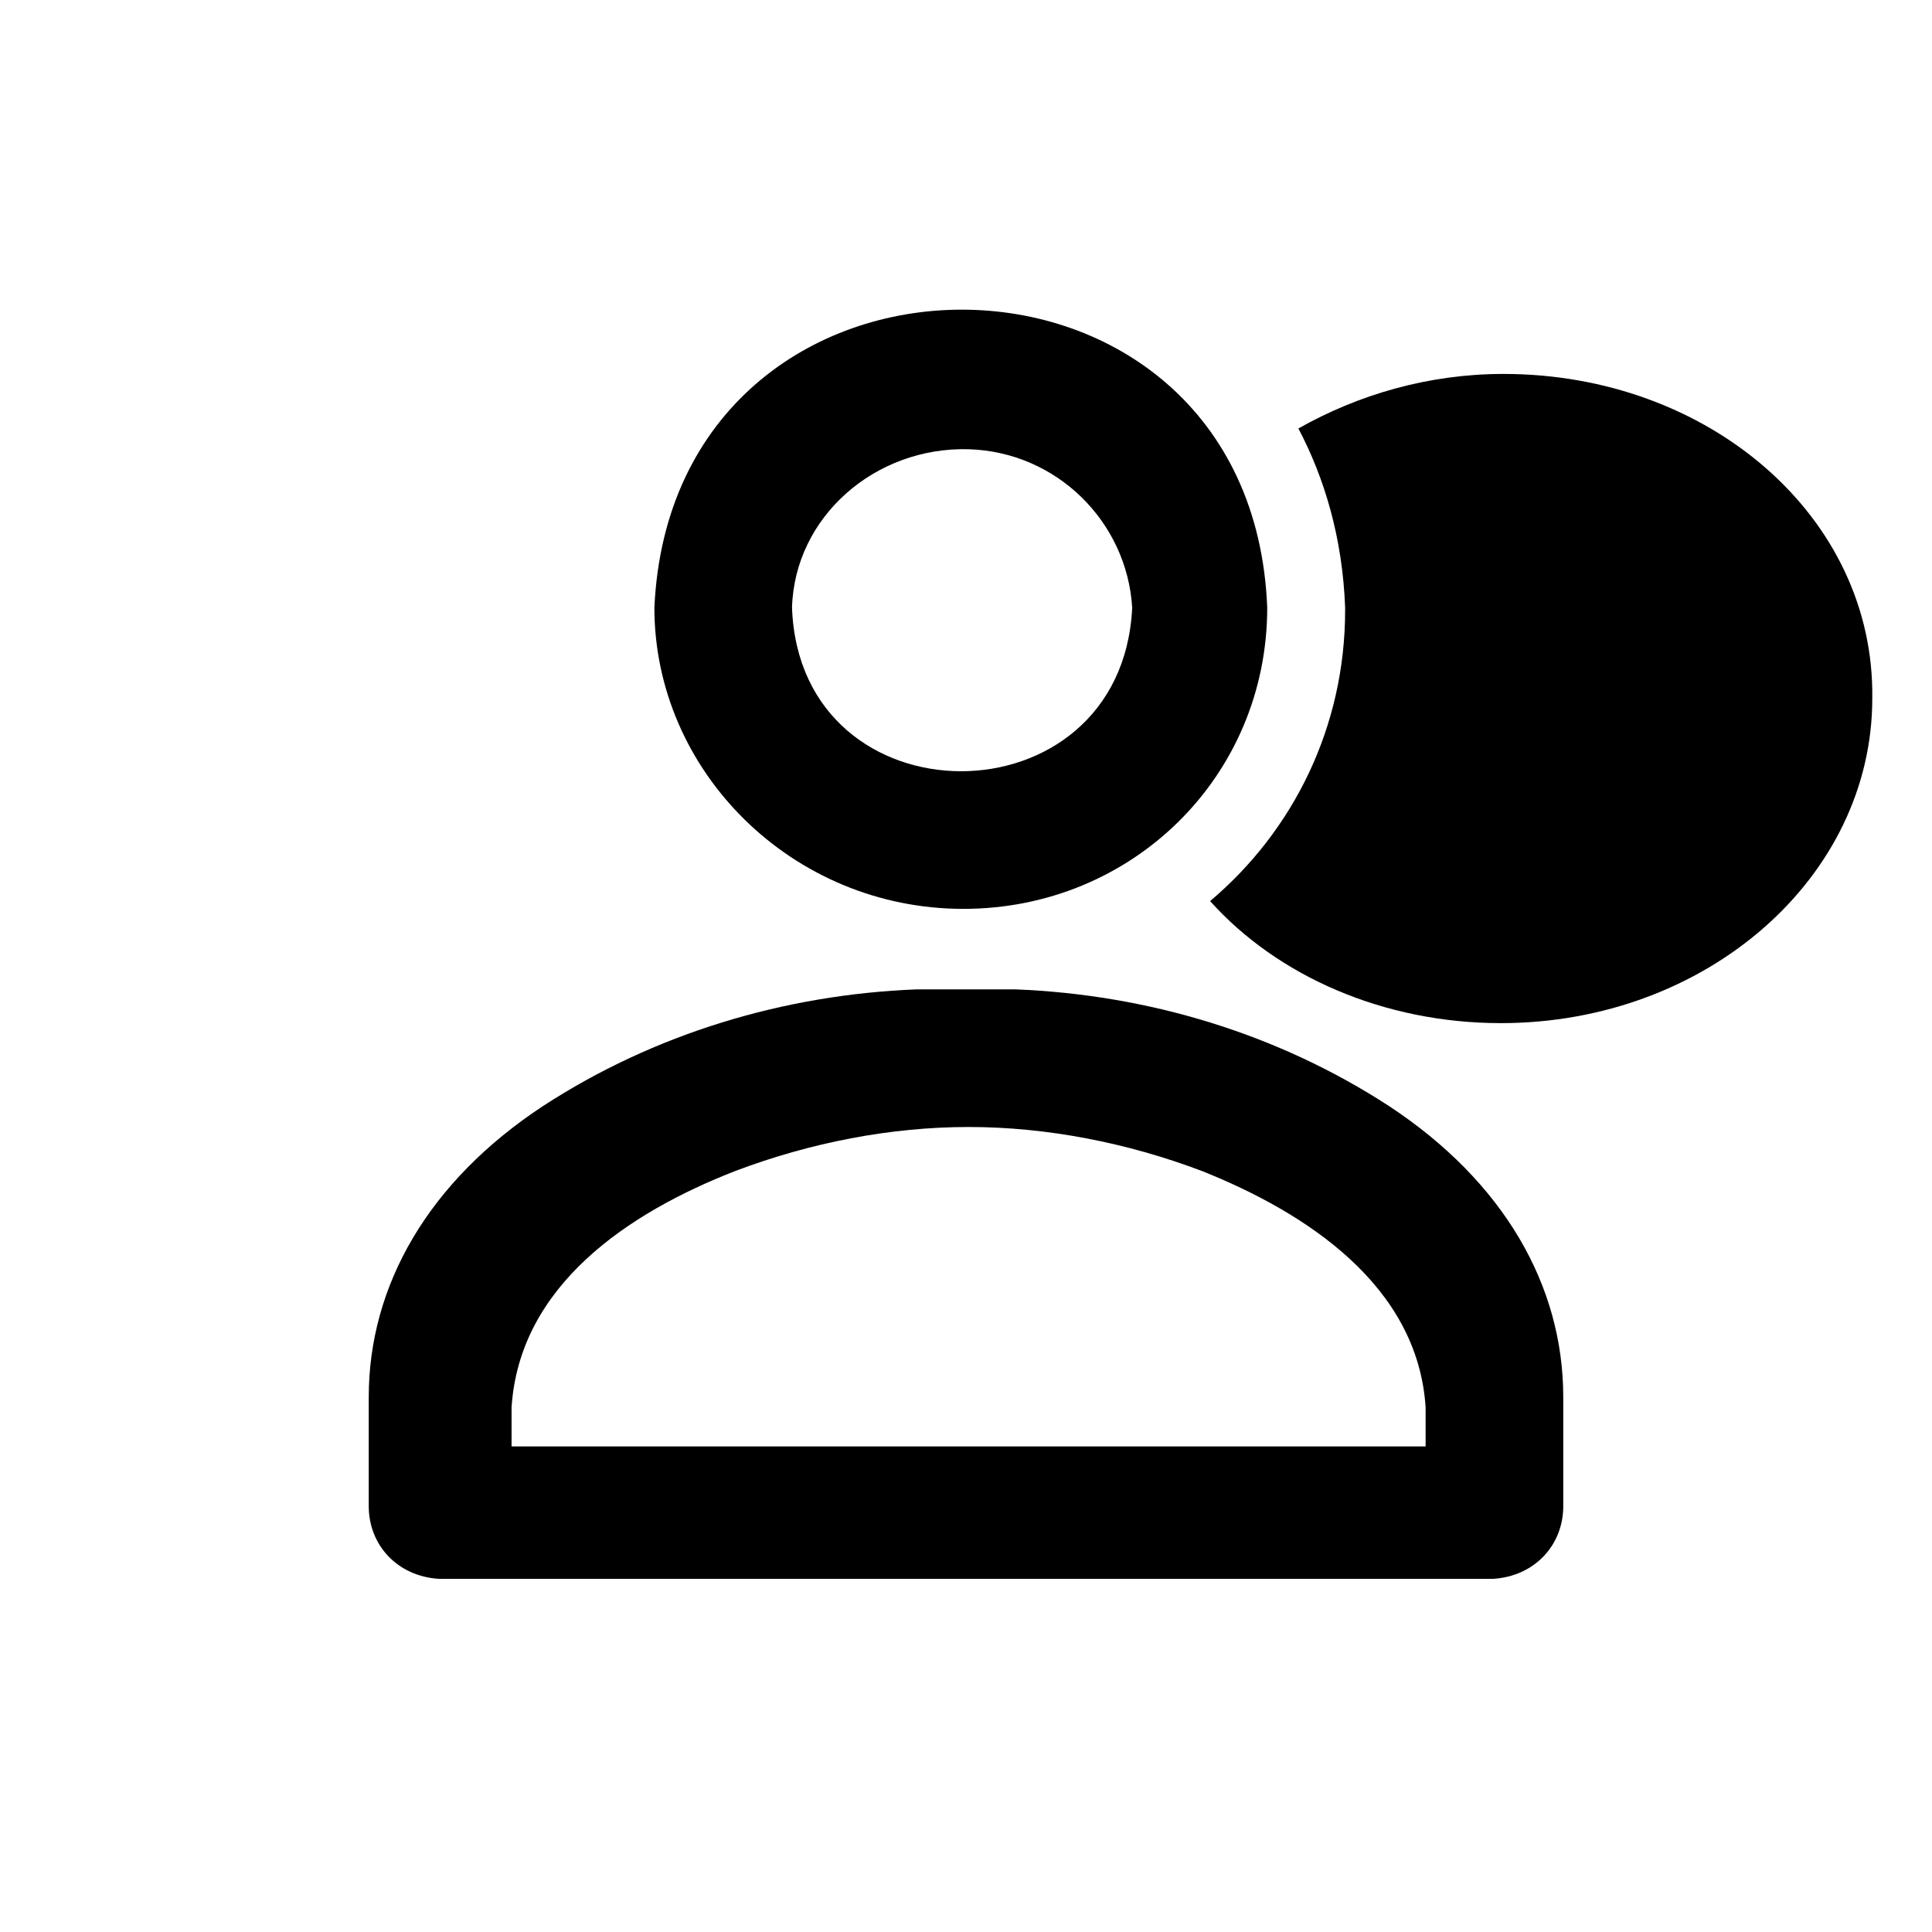 <?xml version="1.0" encoding="utf-8"?>
<!-- Generator: Adobe Illustrator 26.1.0, SVG Export Plug-In . SVG Version: 6.00 Build 0)  -->
<svg version="1.1" id="Layer_1" xmlns="http://www.w3.org/2000/svg" xmlns:xlink="http://www.w3.org/1999/xlink" x="0px" y="0px"
	 viewBox="0 0 74.4 74.4" style="enable-background:new 0 0 74.4 74.4;" xml:space="preserve">
<g>
	<path d="M37.1,35c6.5,0,11.7-5.1,11.7-11.6c-0.6-15.3-22.9-15.3-23.6,0C25.2,29.7,30.5,35,37.1,35L37.1,35z M30.5,23.4
		c0.1-3.5,3.2-6.2,6.8-6.1c3.4,0.1,6.1,2.8,6.3,6.1C43.2,31.8,30.8,31.8,30.5,23.4L30.5,23.4z"/>
	<path d="M53.5,42.6c-4.3-2.8-9.3-4.3-14.4-4.5c-0.5,0-0.9,0-1.4,0c-0.1,0-0.3,0-0.4,0h-0.1h-0.1c-0.1,0-0.3,0-0.4,0
		c-0.5,0-0.9,0-1.4,0c-5.1,0.2-10.1,1.7-14.4,4.5c-4.4,2.9-6.7,6.9-6.7,11.2V58c0,1.5,1.1,2.7,2.7,2.8h40.6c1.6-0.1,2.7-1.3,2.7-2.8
		v-4.2C60.2,49.5,57.9,45.5,53.5,42.6z M54.8,55.7H19.7v-1.5c0.3-4.7,4.5-7.5,8.6-9.1c2.9-1.1,6-1.7,9-1.7s6.1,0.6,9,1.7
		c4,1.6,8.3,4.4,8.6,9.1v1.5H54.8z"/>
</g>
<path d="M57.9,14.4c-2.9,0-5.6,0.8-7.9,2.1c1,1.9,1.7,4.2,1.8,6.9l0,0.1c0,4.5-2,8.5-5.2,11.2c2.6,2.9,6.7,4.7,11.2,4.7
	c7.9,0,14.3-5.6,14.3-12.5C72.2,19.9,65.8,14.4,57.9,14.4z"/>
</svg>
